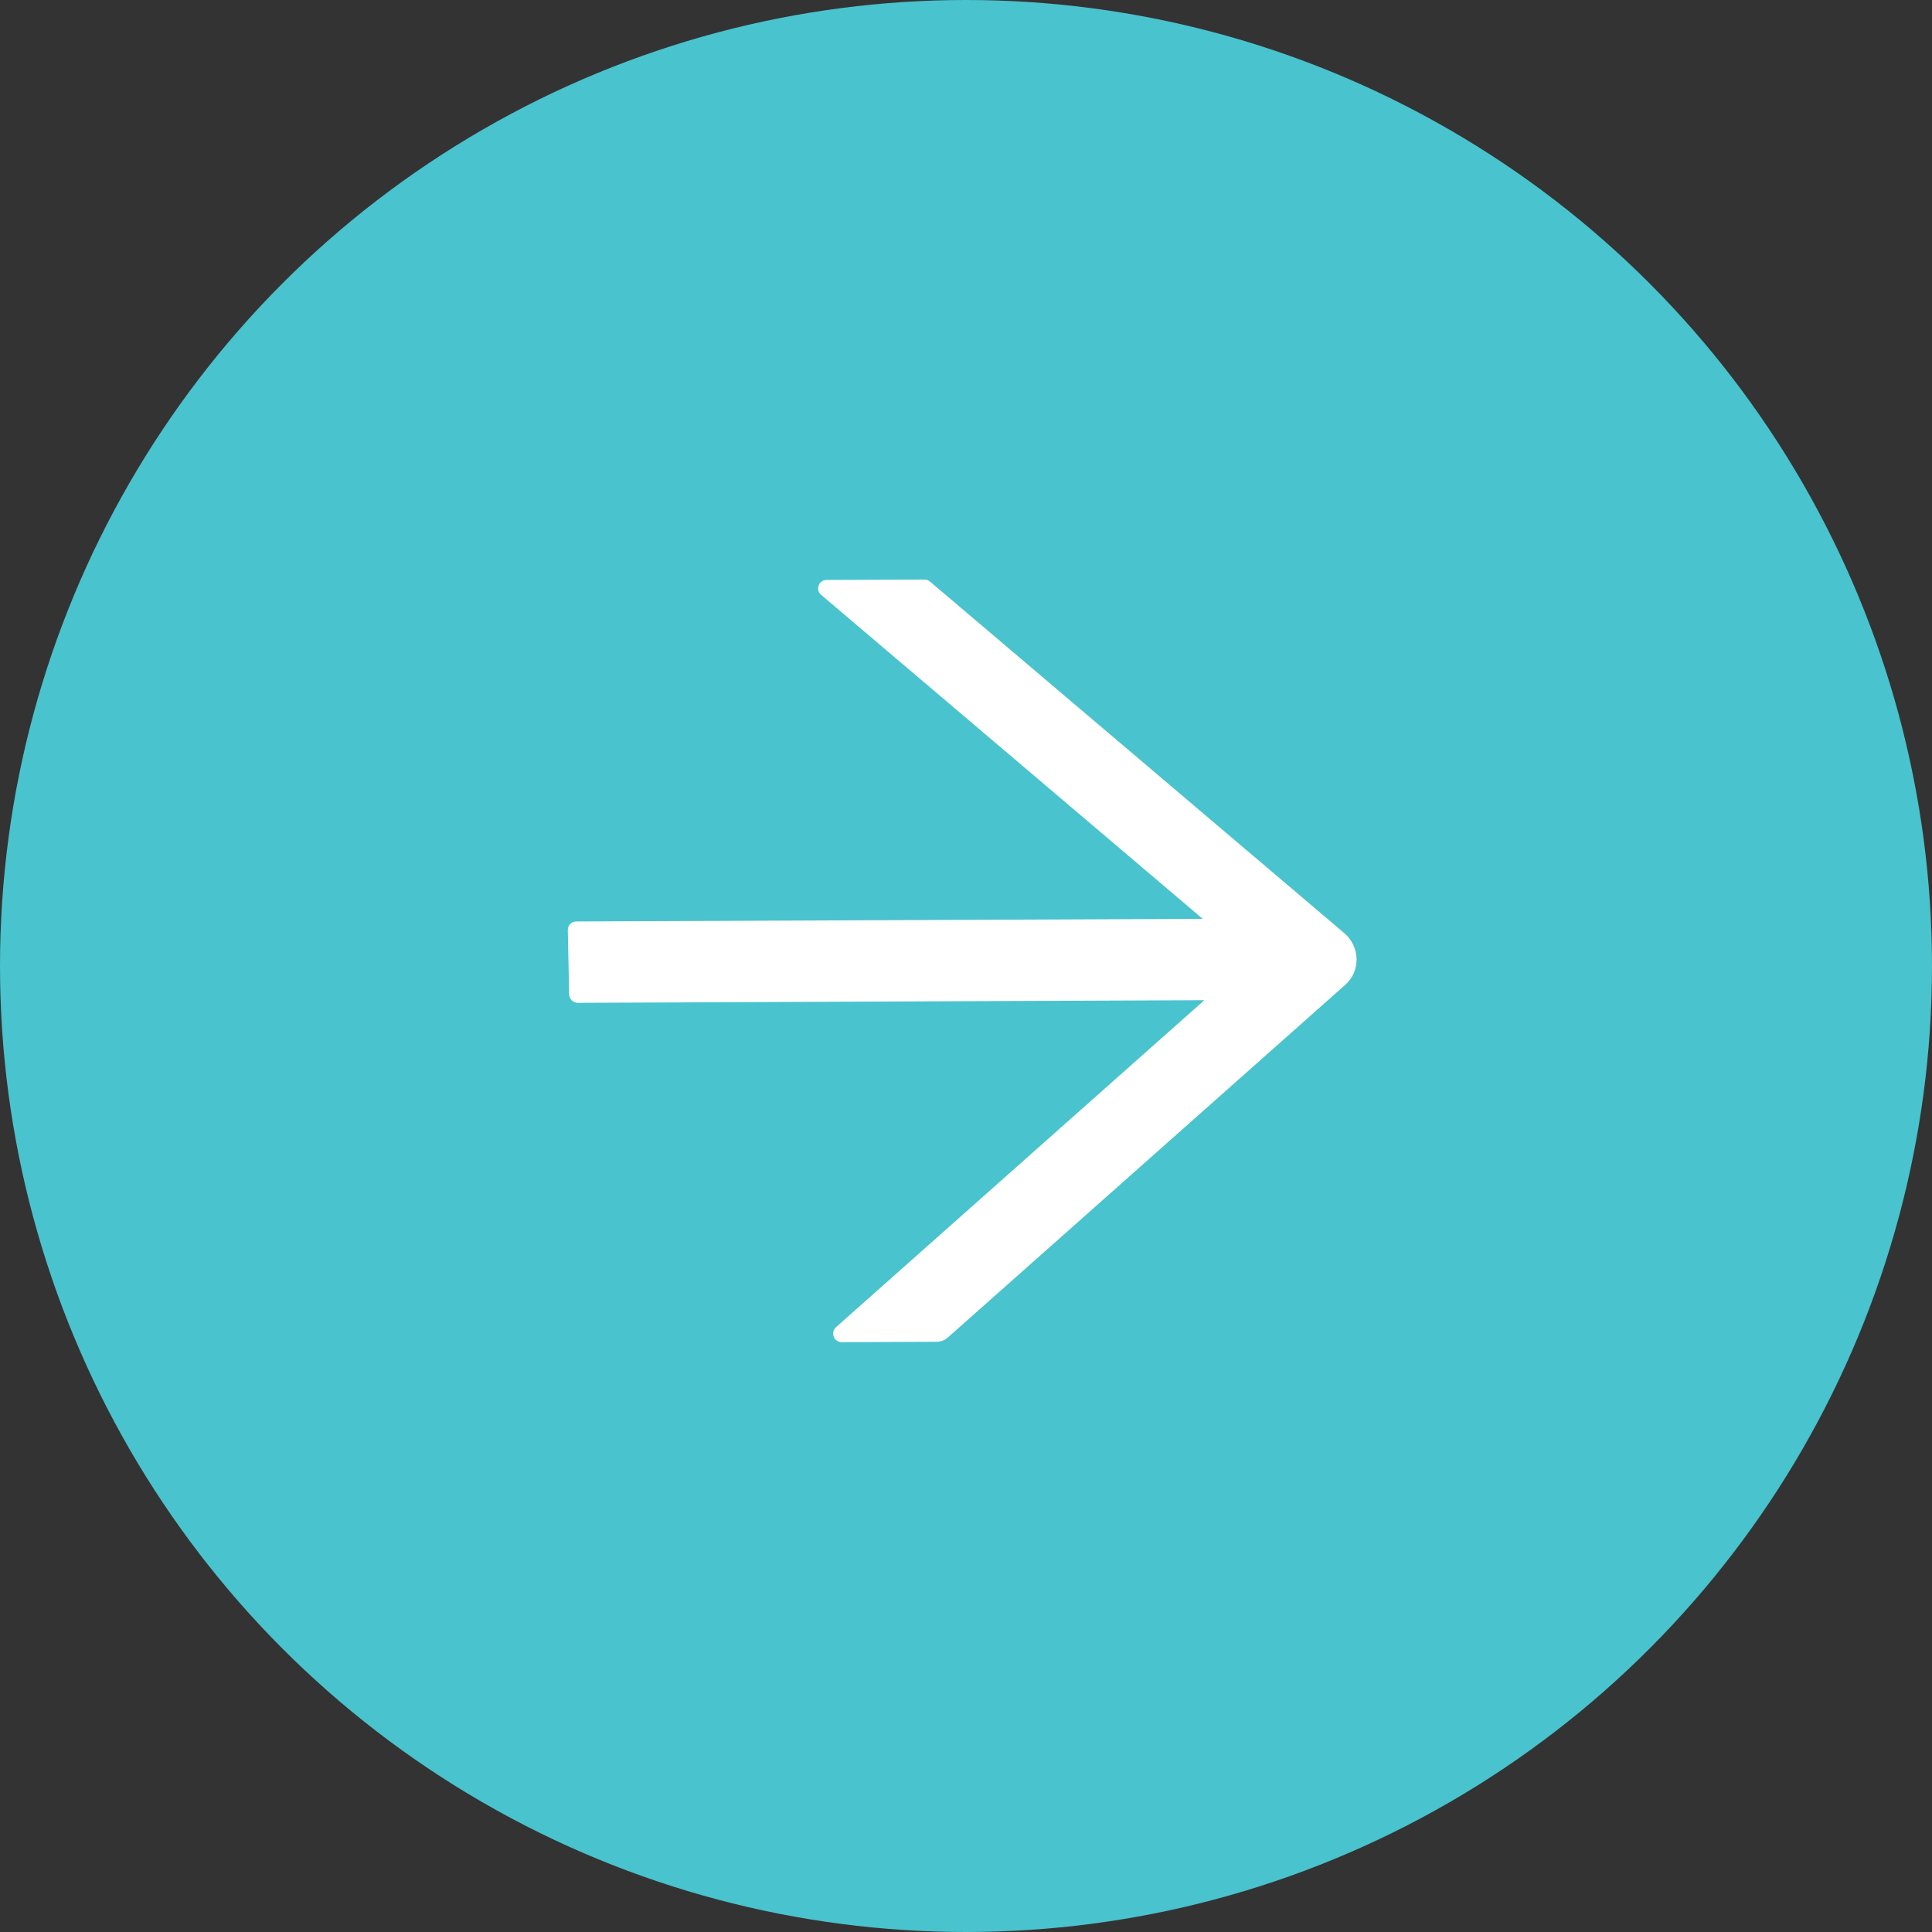 <svg width="60" height="60" viewBox="0 0 60 60" fill="none" xmlns="http://www.w3.org/2000/svg">
<rect x="0" y="0" width="60" height="60" fill="#333333" stroke="none"/>
<circle cx="30" cy="30" r="30" transform="rotate(-180 30 30)" fill="#49C3CE"/>
<path d="M17.946 31.144L37.402 31.062L25.962 41.218C25.779 41.382 25.898 41.684 26.144 41.683L29.087 41.67C29.217 41.67 29.339 41.623 29.434 41.539L41.779 30.584C41.892 30.484 41.982 30.36 42.042 30.221C42.103 30.083 42.133 29.932 42.13 29.78C42.126 29.627 42.091 29.477 42.025 29.339C41.959 29.201 41.864 29.078 41.747 28.978L28.885 18.064C28.834 18.021 28.774 17.998 28.711 17.998L25.668 18.011C25.422 18.012 25.315 18.319 25.505 18.477L37.351 28.535L17.895 28.617C17.749 28.618 17.631 28.738 17.634 28.885L17.675 30.879C17.678 31.026 17.8 31.145 17.946 31.144Z" fill="white"/>
</svg>
